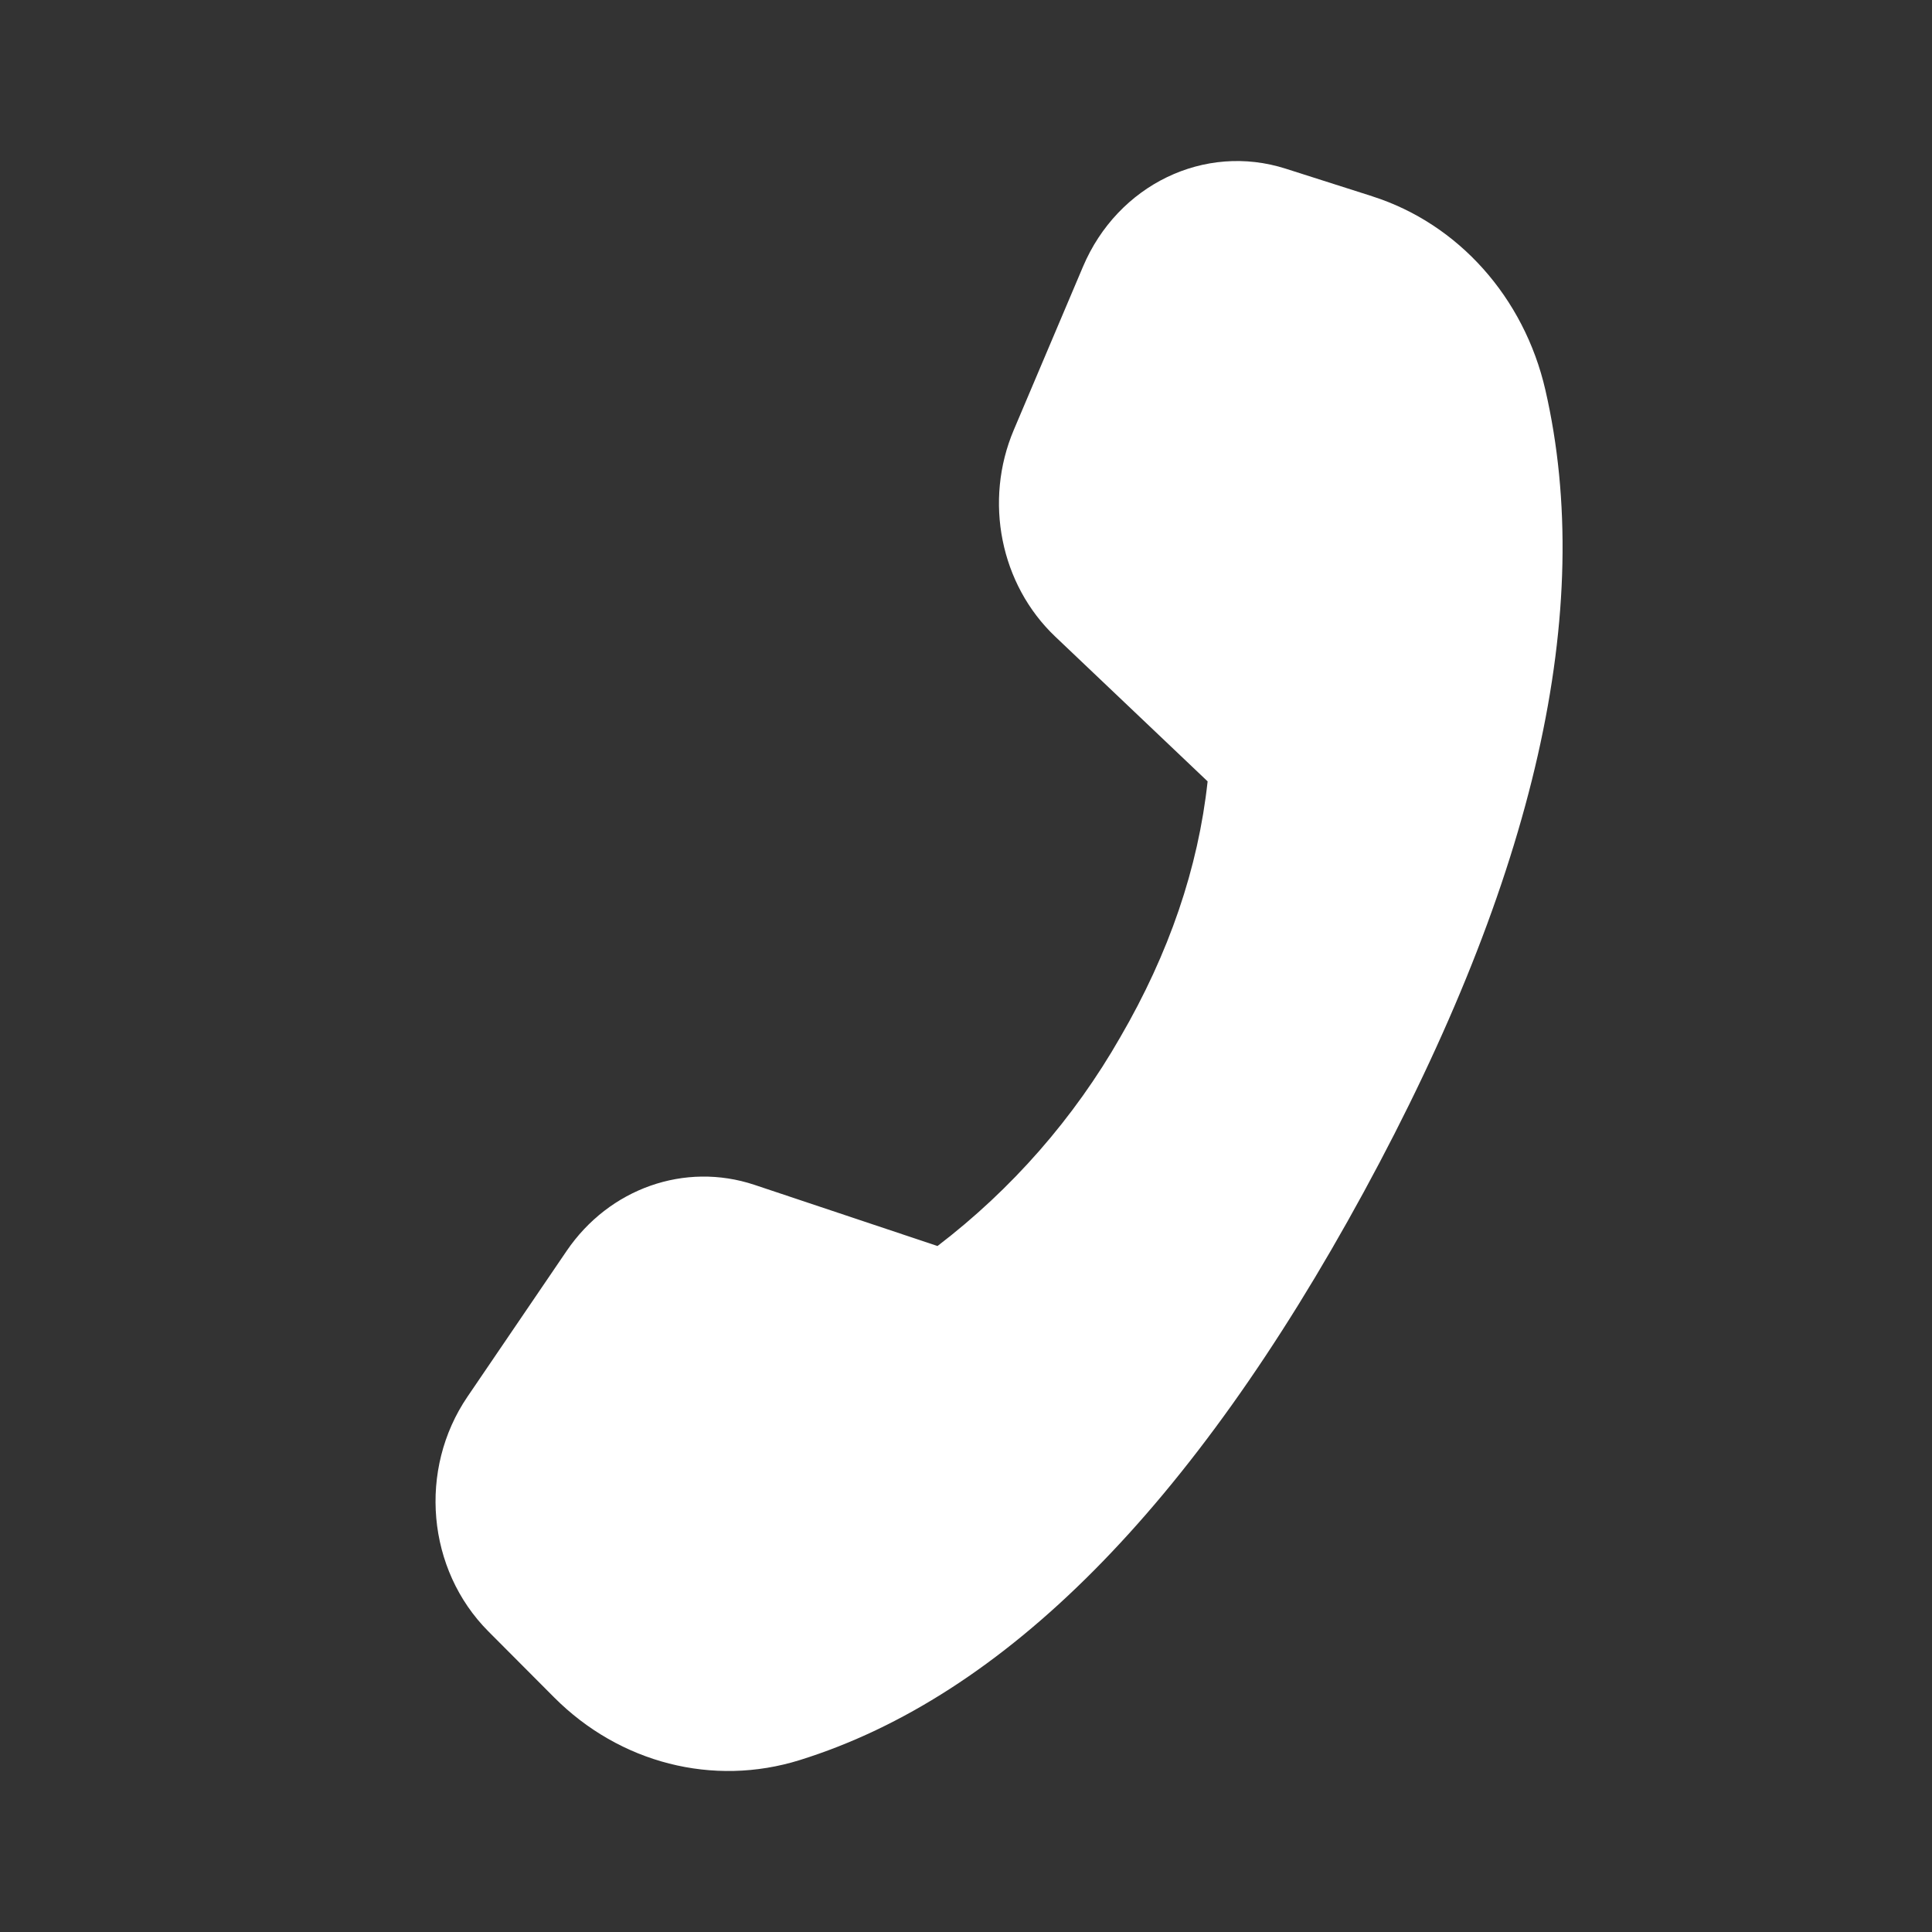 <svg width="16" height="16" viewBox="0 0 16 16" fill="none" xmlns="http://www.w3.org/2000/svg">
<rect x="0" y="0" width="16" height="16" fill="#333333" stroke="none"/>
<path d="M11.366 1.626L10.648 1.397C9.976 1.182 9.257 1.529 8.969 2.208L8.396 3.56C8.146 4.149 8.285 4.841 8.739 5.272L10.001 6.471C9.923 7.188 9.682 7.894 9.278 8.589C8.894 9.261 8.379 9.849 7.764 10.319L6.247 9.812C5.672 9.621 5.046 9.841 4.693 10.359L3.872 11.566C3.461 12.169 3.535 12.999 4.044 13.51L4.589 14.057C5.132 14.602 5.907 14.8 6.624 14.576C8.317 14.048 9.873 12.481 11.293 9.874C12.715 7.263 13.216 5.047 12.798 3.229C12.622 2.463 12.077 1.853 11.365 1.626" fill="white"/>
</svg>
